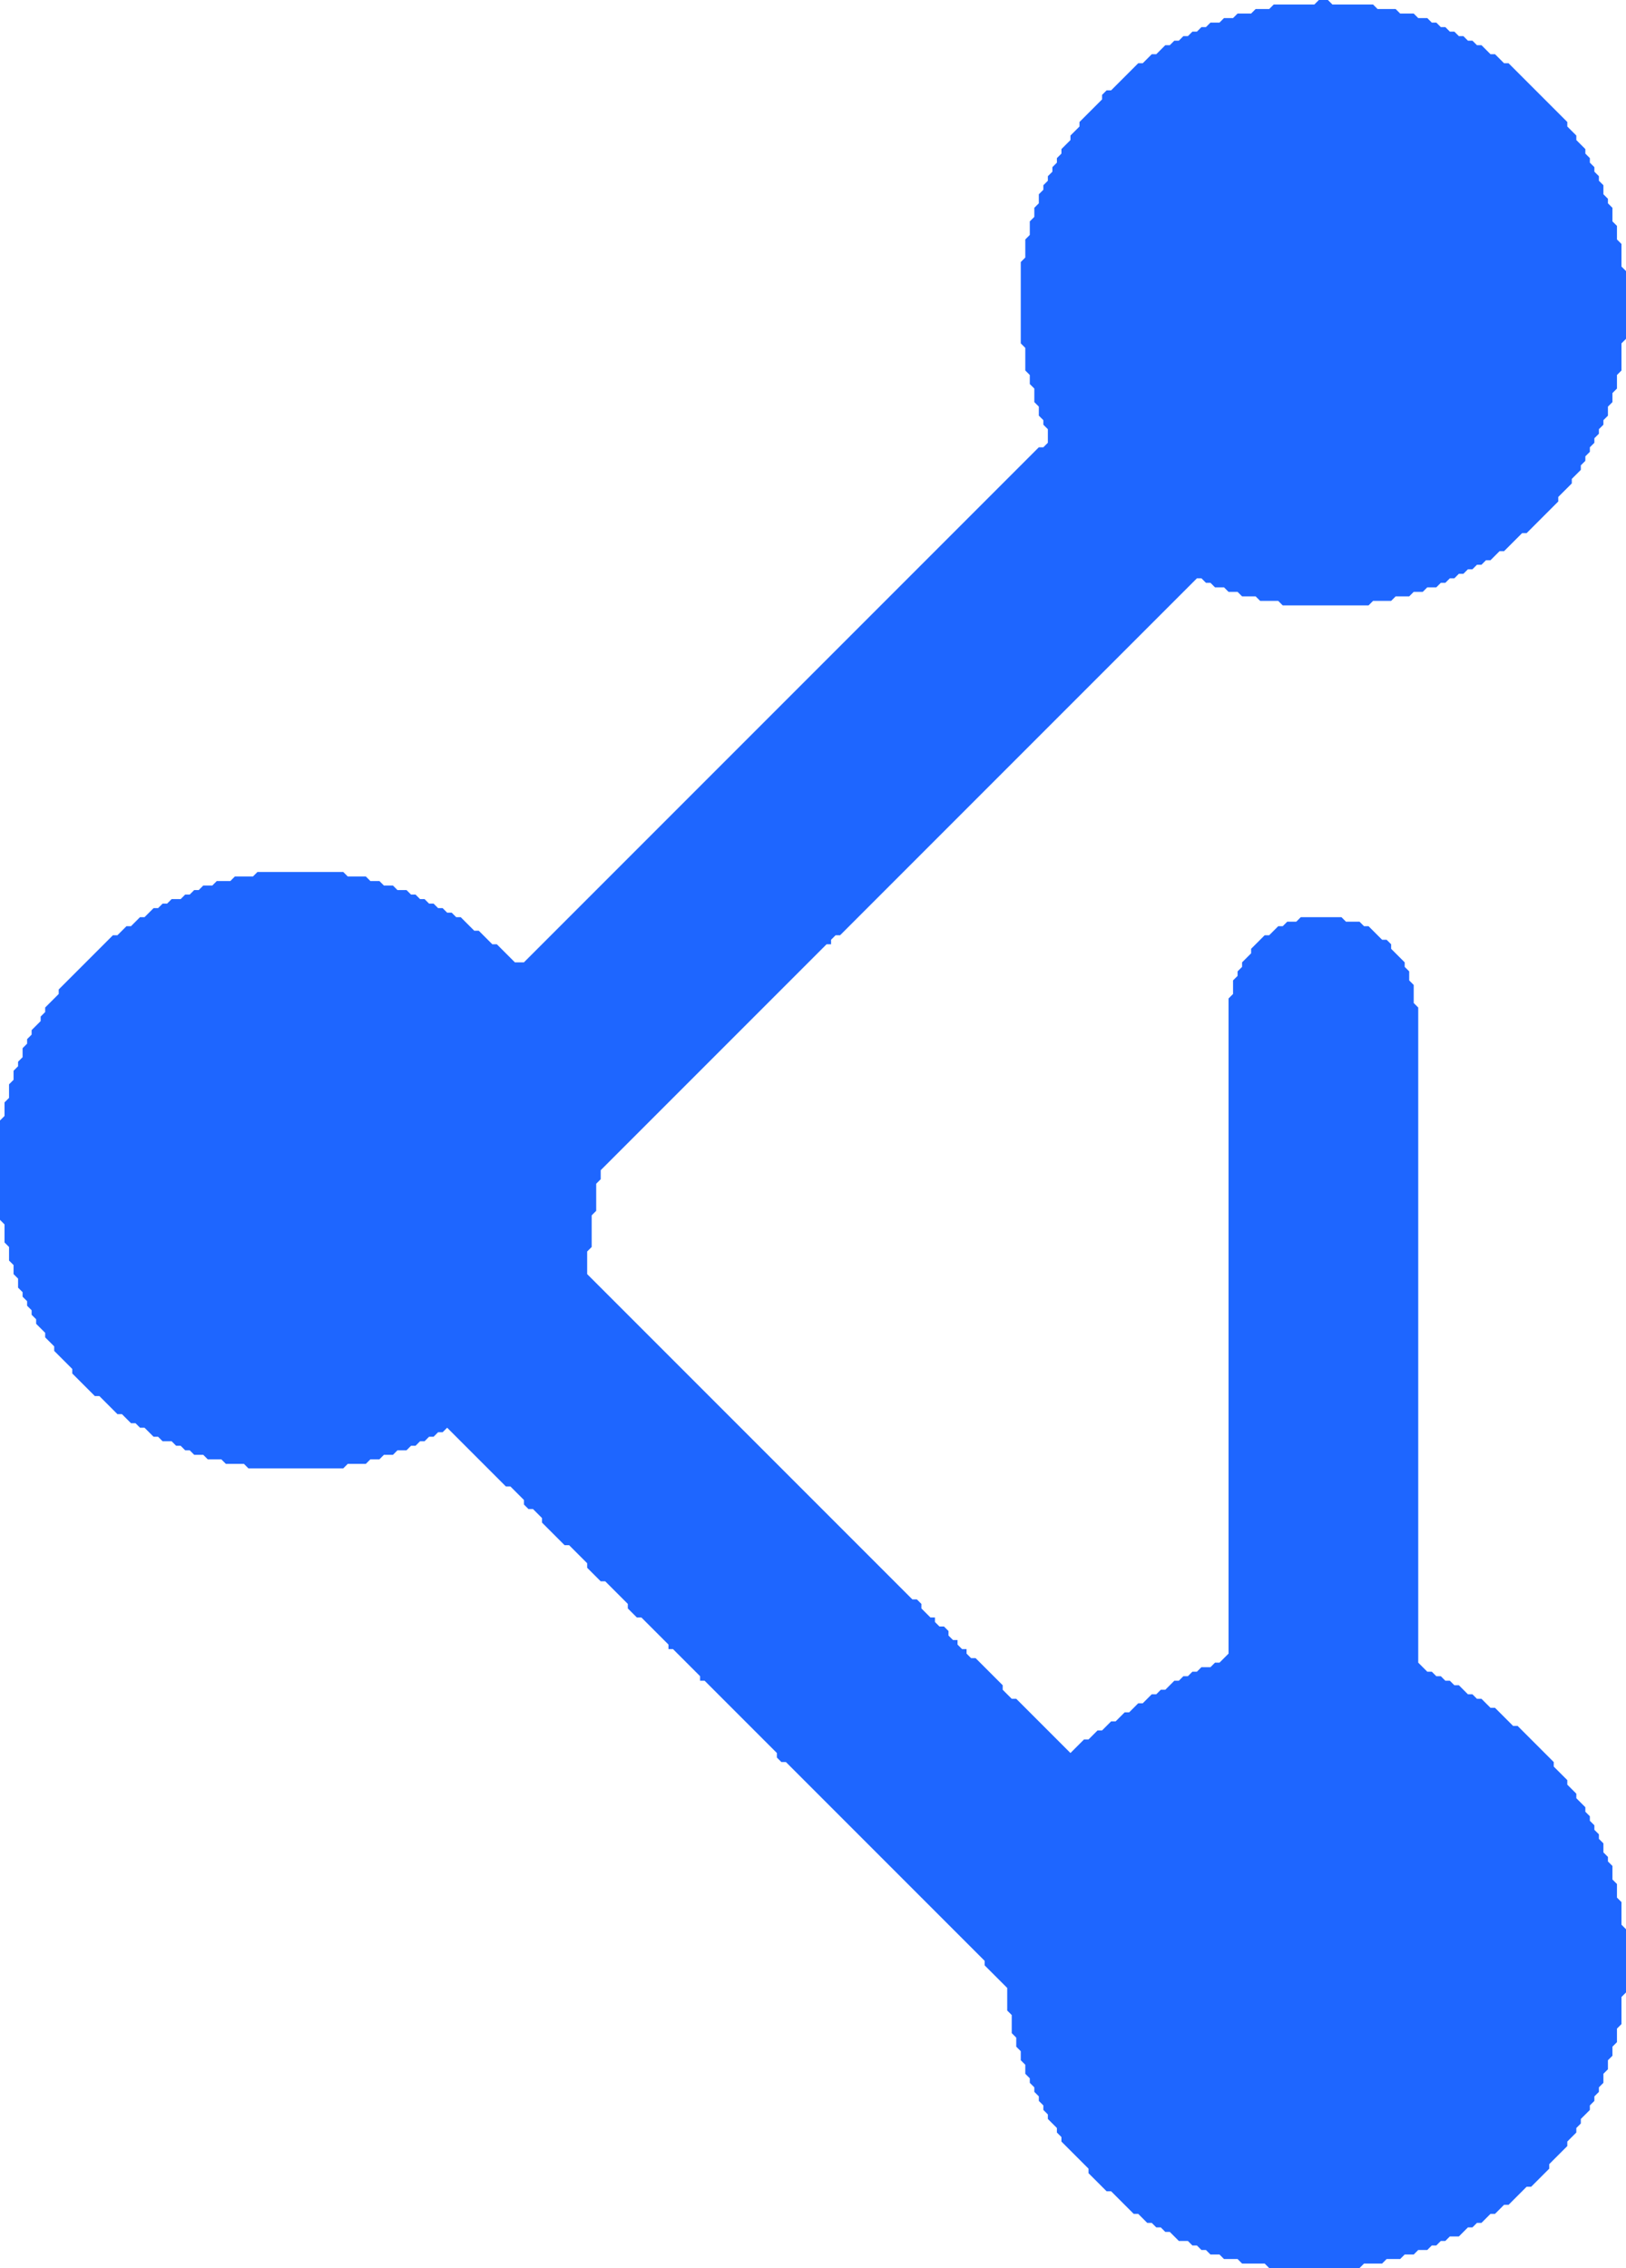 <svg xmlns="http://www.w3.org/2000/svg" version="1.1" viewBox="204 133 360 502" preserveAspectRatio="xMidYMid meet">
  <g transform="translate(-91,-140)">
    <path d="M 587,273 L 586,274 L 577,274 L 576,275 L 573,275 L 572,276 L 569,276 L 568,277 L 566,277 L 565,278 L 563,278 L 562,279 L 561,279 L 560,280 L 559,280 L 558,281 L 557,281 L 556,282 L 555,282 L 554,283 L 553,283 L 551,285 L 550,285 L 548,287 L 547,287 L 541,293 L 540,293 L 539,294 L 539,295 L 534,300 L 534,301 L 532,303 L 532,304 L 530,306 L 530,307 L 529,308 L 529,309 L 528,310 L 528,311 L 527,312 L 527,313 L 526,314 L 526,315 L 525,316 L 525,318 L 524,319 L 524,321 L 523,322 L 523,325 L 522,326 L 522,330 L 521,331 L 521,349 L 522,350 L 522,355 L 523,356 L 523,358 L 524,359 L 524,362 L 525,363 L 525,365 L 526,366 L 526,367 L 527,368 L 527,371 L 526,372 L 525,372 L 411,486 L 409,486 L 405,482 L 404,482 L 401,479 L 400,479 L 397,476 L 396,476 L 395,475 L 394,475 L 393,474 L 392,474 L 391,473 L 390,473 L 389,472 L 388,472 L 387,471 L 386,471 L 385,470 L 383,470 L 382,469 L 380,469 L 379,468 L 377,468 L 376,467 L 372,467 L 371,466 L 352,466 L 351,467 L 347,467 L 346,468 L 343,468 L 342,469 L 340,469 L 339,470 L 338,470 L 337,471 L 336,471 L 335,472 L 333,472 L 332,473 L 331,473 L 330,474 L 329,474 L 327,476 L 326,476 L 324,478 L 323,478 L 321,480 L 320,480 L 308,492 L 308,493 L 305,496 L 305,497 L 304,498 L 304,499 L 302,501 L 302,502 L 301,503 L 301,504 L 300,505 L 300,507 L 299,508 L 299,509 L 298,510 L 298,512 L 297,513 L 297,516 L 296,517 L 296,520 L 295,521 L 295,543 L 296,544 L 296,548 L 297,549 L 297,552 L 298,553 L 298,555 L 299,556 L 299,558 L 300,559 L 300,560 L 301,561 L 301,562 L 302,563 L 302,564 L 303,565 L 303,566 L 305,568 L 305,569 L 307,571 L 307,572 L 311,576 L 311,577 L 316,582 L 317,582 L 321,586 L 322,586 L 324,588 L 325,588 L 326,589 L 327,589 L 329,591 L 330,591 L 331,592 L 333,592 L 334,593 L 335,593 L 336,594 L 337,594 L 338,595 L 340,595 L 341,596 L 344,596 L 345,597 L 349,597 L 350,598 L 371,598 L 372,597 L 376,597 L 377,596 L 379,596 L 380,595 L 382,595 L 383,594 L 385,594 L 386,593 L 387,593 L 388,592 L 389,592 L 390,591 L 391,591 L 392,590 L 393,590 L 394,589 L 407,602 L 408,602 L 411,605 L 411,606 L 412,607 L 413,607 L 415,609 L 415,610 L 420,615 L 421,615 L 425,619 L 425,620 L 428,623 L 429,623 L 434,628 L 434,629 L 436,631 L 437,631 L 443,637 L 443,638 L 444,638 L 450,644 L 450,645 L 451,645 L 467,661 L 467,662 L 468,663 L 469,663 L 513,707 L 513,708 L 518,713 L 518,718 L 519,719 L 519,723 L 520,724 L 520,726 L 521,727 L 521,729 L 522,730 L 522,732 L 523,733 L 523,734 L 524,735 L 524,736 L 525,737 L 525,738 L 526,739 L 526,740 L 527,741 L 527,742 L 529,744 L 529,745 L 530,746 L 530,747 L 536,753 L 536,754 L 540,758 L 541,758 L 546,763 L 547,763 L 549,765 L 550,765 L 551,766 L 552,766 L 553,767 L 554,767 L 556,769 L 558,769 L 559,770 L 560,770 L 561,771 L 562,771 L 563,772 L 565,772 L 566,773 L 569,773 L 570,774 L 575,774 L 576,775 L 596,775 L 597,774 L 601,774 L 602,773 L 605,773 L 606,772 L 608,772 L 609,771 L 611,771 L 612,770 L 613,770 L 614,769 L 615,769 L 616,768 L 618,768 L 620,766 L 621,766 L 622,765 L 623,765 L 625,763 L 626,763 L 628,761 L 629,761 L 633,757 L 634,757 L 638,753 L 638,752 L 642,748 L 642,747 L 644,745 L 644,744 L 645,743 L 645,742 L 647,740 L 647,739 L 648,738 L 648,737 L 649,736 L 649,735 L 650,734 L 650,732 L 651,731 L 651,729 L 652,728 L 652,726 L 653,725 L 653,722 L 654,721 L 654,715 L 655,714 L 655,700 L 654,699 L 654,694 L 653,693 L 653,690 L 652,689 L 652,686 L 651,685 L 651,684 L 650,683 L 650,681 L 649,680 L 649,679 L 648,678 L 648,677 L 647,676 L 647,675 L 646,674 L 646,673 L 644,671 L 644,670 L 642,668 L 642,667 L 639,664 L 639,663 L 631,655 L 630,655 L 626,651 L 625,651 L 623,649 L 622,649 L 621,648 L 620,648 L 618,646 L 617,646 L 616,645 L 615,645 L 614,644 L 613,644 L 612,643 L 611,643 L 609,641 L 609,496 L 608,495 L 608,491 L 607,490 L 607,488 L 606,487 L 606,486 L 603,483 L 603,482 L 602,481 L 601,481 L 598,478 L 597,478 L 596,477 L 593,477 L 592,476 L 583,476 L 582,477 L 580,477 L 579,478 L 578,478 L 576,480 L 575,480 L 572,483 L 572,484 L 570,486 L 570,487 L 569,488 L 569,489 L 568,490 L 568,493 L 567,494 L 567,639 L 565,641 L 564,641 L 563,642 L 561,642 L 560,643 L 559,643 L 558,644 L 557,644 L 556,645 L 555,645 L 553,647 L 552,647 L 551,648 L 550,648 L 548,650 L 547,650 L 545,652 L 544,652 L 542,654 L 541,654 L 539,656 L 538,656 L 536,658 L 535,658 L 532,661 L 520,649 L 519,649 L 517,647 L 517,646 L 511,640 L 510,640 L 509,639 L 509,638 L 508,638 L 507,637 L 507,636 L 506,636 L 505,635 L 505,634 L 504,633 L 503,633 L 502,632 L 502,631 L 501,631 L 499,629 L 499,628 L 498,627 L 497,627 L 425,555 L 425,550 L 426,549 L 426,542 L 427,541 L 427,535 L 428,534 L 428,532 L 478,482 L 479,482 L 479,481 L 480,480 L 481,480 L 560,401 L 561,401 L 562,402 L 563,402 L 564,403 L 566,403 L 567,404 L 569,404 L 570,405 L 573,405 L 574,406 L 578,406 L 579,407 L 598,407 L 599,406 L 603,406 L 604,405 L 607,405 L 608,404 L 610,404 L 611,403 L 613,403 L 614,402 L 615,402 L 616,401 L 617,401 L 618,400 L 619,400 L 620,399 L 621,399 L 622,398 L 623,398 L 624,397 L 625,397 L 627,395 L 628,395 L 632,391 L 633,391 L 640,384 L 640,383 L 643,380 L 643,379 L 645,377 L 645,376 L 646,375 L 646,374 L 647,373 L 647,372 L 648,371 L 648,370 L 649,369 L 649,368 L 650,367 L 650,366 L 651,365 L 651,363 L 652,362 L 652,360 L 653,359 L 653,356 L 654,355 L 654,349 L 655,348 L 655,333 L 654,332 L 654,327 L 653,326 L 653,323 L 652,322 L 652,319 L 651,318 L 651,317 L 650,316 L 650,314 L 649,313 L 649,312 L 648,311 L 648,310 L 647,309 L 647,308 L 646,307 L 646,306 L 644,304 L 644,303 L 642,301 L 642,300 L 629,287 L 628,287 L 626,285 L 625,285 L 623,283 L 622,283 L 621,282 L 620,282 L 619,281 L 618,281 L 617,280 L 616,280 L 615,279 L 614,279 L 613,278 L 612,278 L 611,277 L 609,277 L 608,276 L 605,276 L 604,275 L 600,275 L 599,274 L 590,274 L 589,273 Z" fill="#1E66FF"/>
  </g>
</svg>
